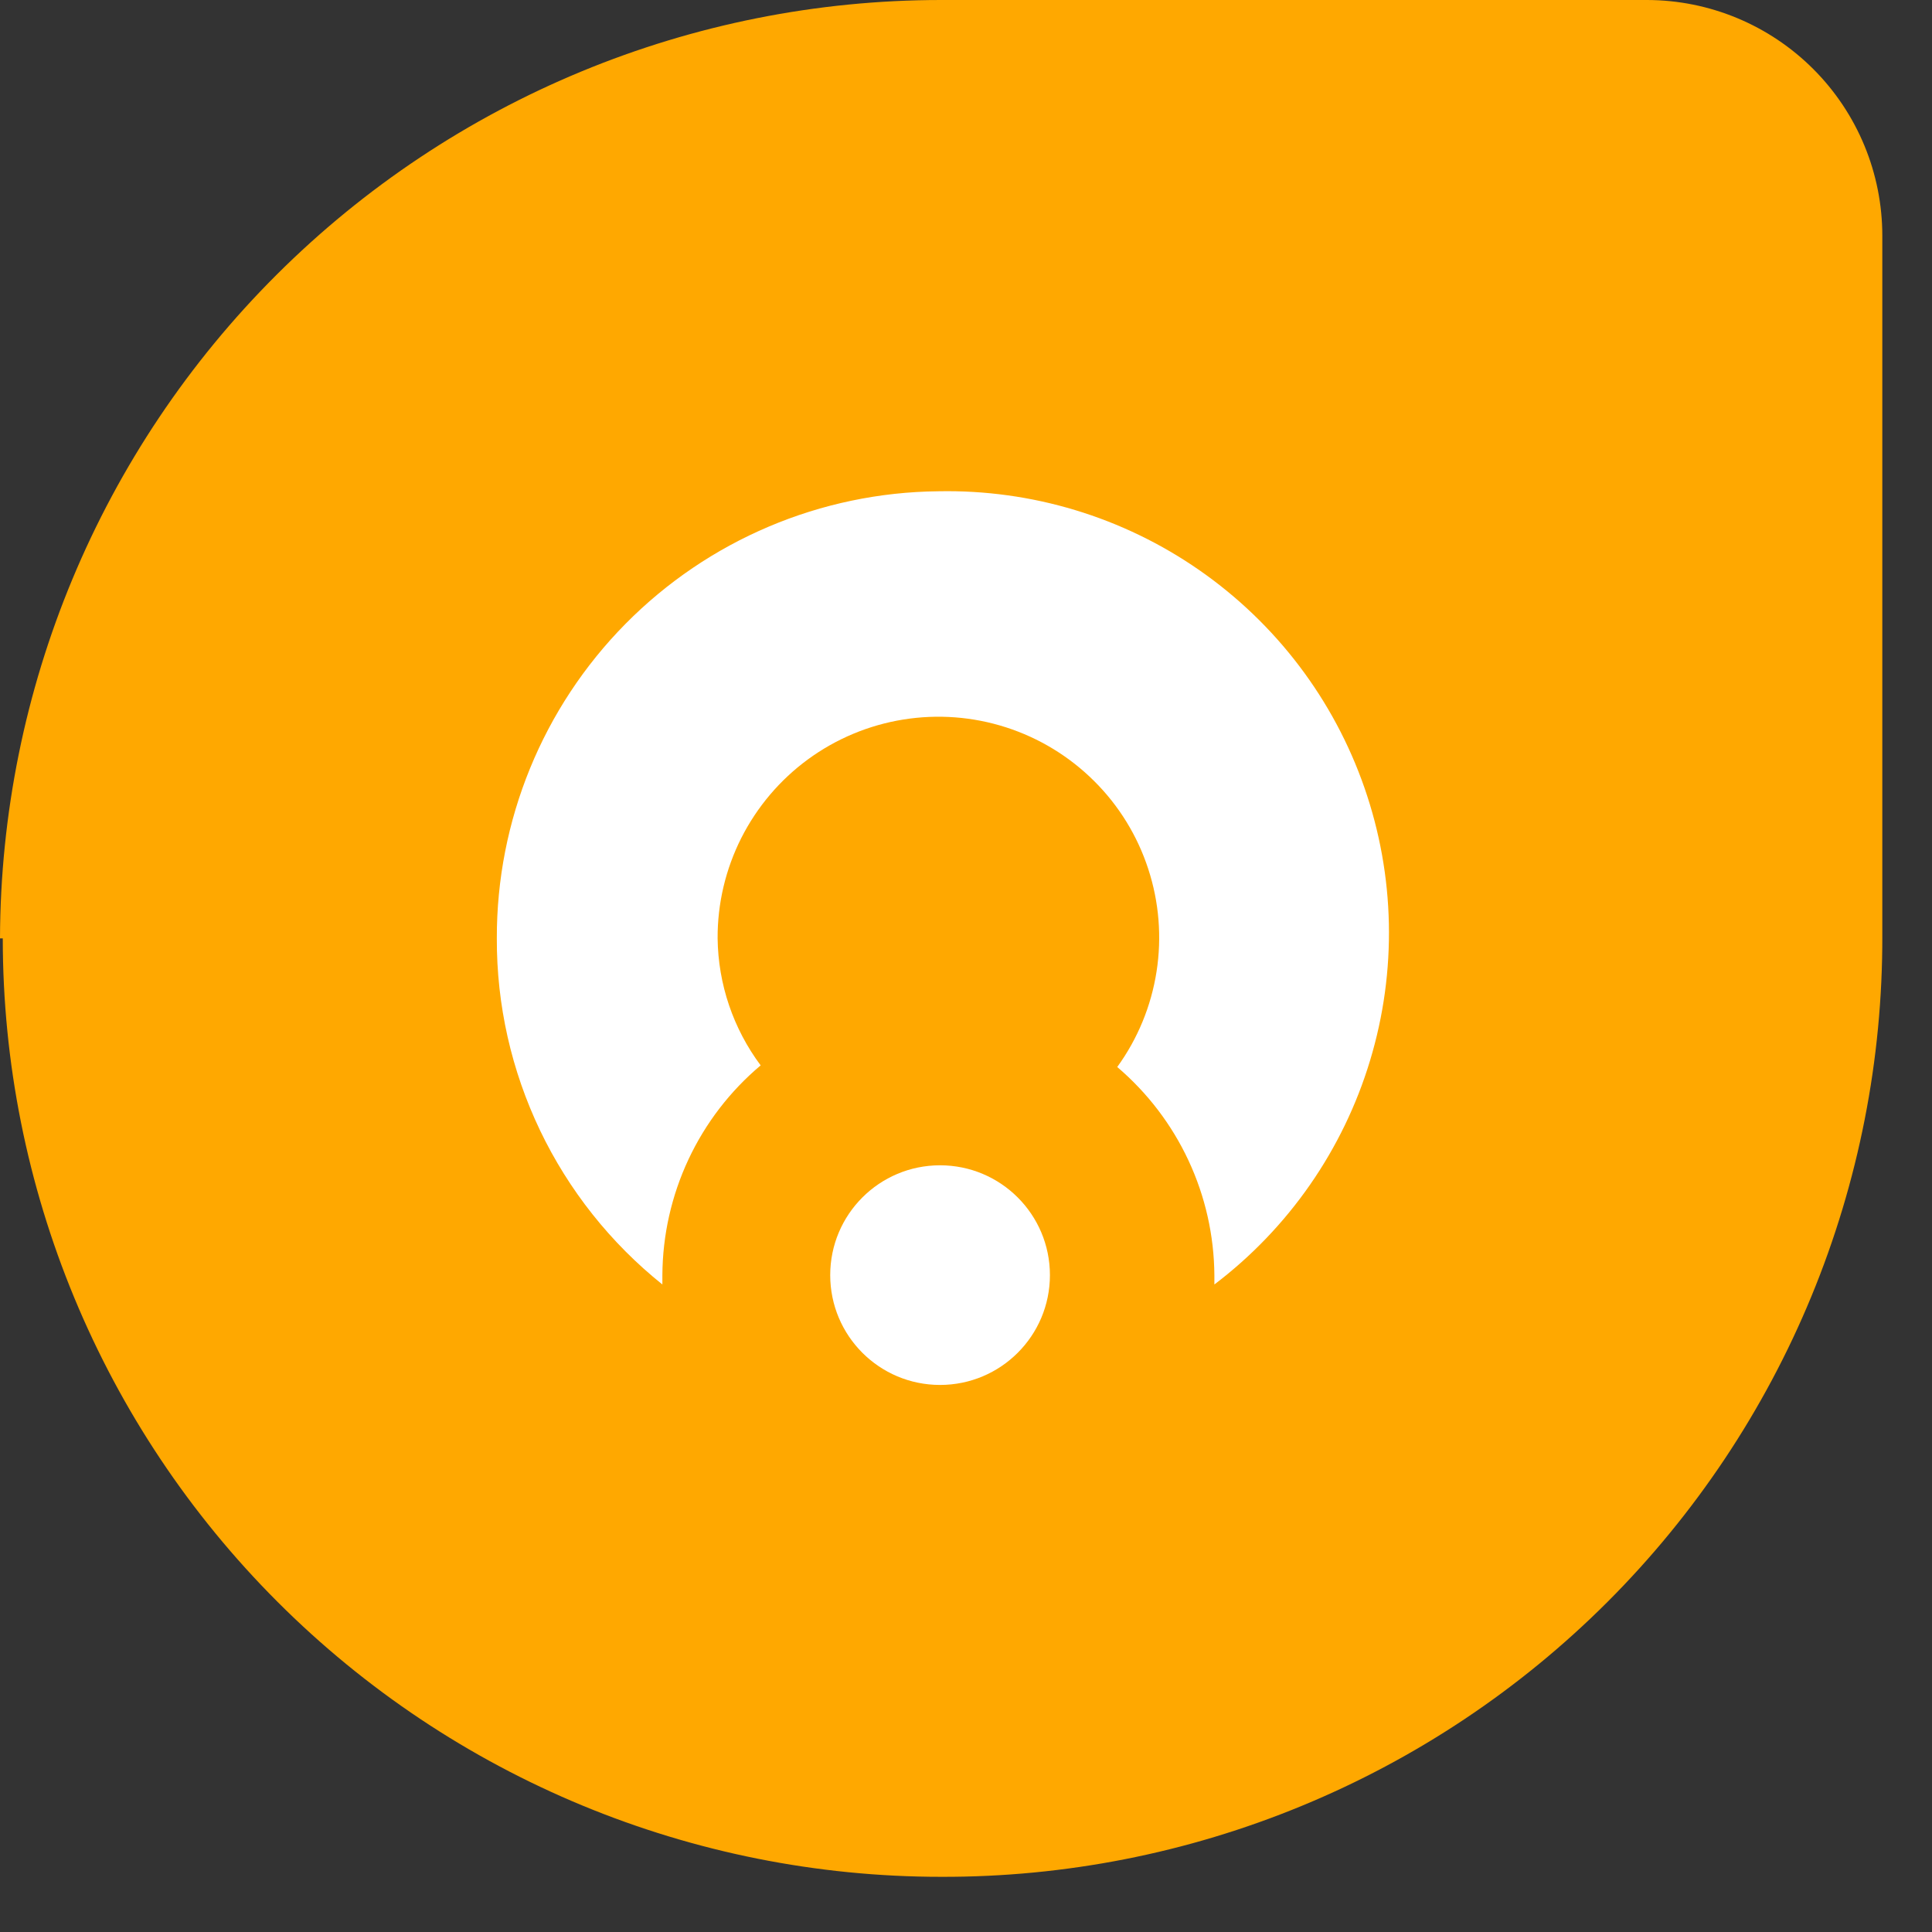 <svg width="32" height="32" viewBox="0 0 32 32" fill="none" xmlns="http://www.w3.org/2000/svg">
<rect x="0" y="0" width="32" height="32" fill="#333333" stroke="none"/>
<path d="M15.589 31.086C11.466 31.086 7.513 29.448 4.598 26.533C1.683 23.619 0.046 19.665 0.046 15.543H0C0.012 11.416 1.66 7.463 4.582 4.55C7.504 1.636 11.462 -1.77433e-05 15.589 1.4432e-10H27.282C28.316 0.002 29.307 0.415 30.037 1.147C30.767 1.879 31.177 2.87 31.177 3.904V15.497C31.183 17.546 30.784 19.576 30.003 21.47C29.222 23.364 28.073 25.085 26.625 26.533C25.176 27.982 23.455 29.13 21.561 29.911C19.667 30.693 17.637 31.092 15.589 31.086Z" fill="#FFA800"/>
<path d="M15.57 22.939C16.575 22.939 17.39 22.125 17.39 21.12C17.39 20.115 16.575 19.301 15.57 19.301C14.565 19.301 13.751 20.115 13.751 21.12C13.751 22.125 14.565 22.939 15.57 22.939Z" fill="white"/>
<path d="M15.543 8.137C13.593 8.156 11.73 8.946 10.36 10.333C8.99 11.72 8.224 13.593 8.229 15.543C8.225 16.643 8.47 17.73 8.945 18.723C9.42 19.715 10.113 20.588 10.971 21.275C10.971 21.221 10.971 21.175 10.971 21.12C10.975 20.457 11.122 19.804 11.403 19.204C11.684 18.604 12.092 18.072 12.599 17.646C12.145 17.038 11.895 16.302 11.886 15.543C11.883 14.965 12.018 14.396 12.278 13.88C12.539 13.365 12.917 12.918 13.383 12.577C13.849 12.236 14.389 12.01 14.96 11.918C15.53 11.826 16.113 11.87 16.663 12.047C17.213 12.224 17.713 12.529 18.122 12.936C18.532 13.343 18.839 13.842 19.018 14.391C19.198 14.939 19.245 15.523 19.156 16.093C19.067 16.664 18.844 17.205 18.505 17.673C19.005 18.099 19.408 18.627 19.685 19.221C19.963 19.816 20.109 20.464 20.114 21.12C20.114 21.175 20.114 21.221 20.114 21.275C21.344 20.342 22.247 19.043 22.693 17.564C23.14 16.086 23.107 14.505 22.599 13.046C22.092 11.588 21.136 10.328 19.868 9.446C18.601 8.564 17.087 8.106 15.543 8.137Z" fill="white"/>
</svg>
